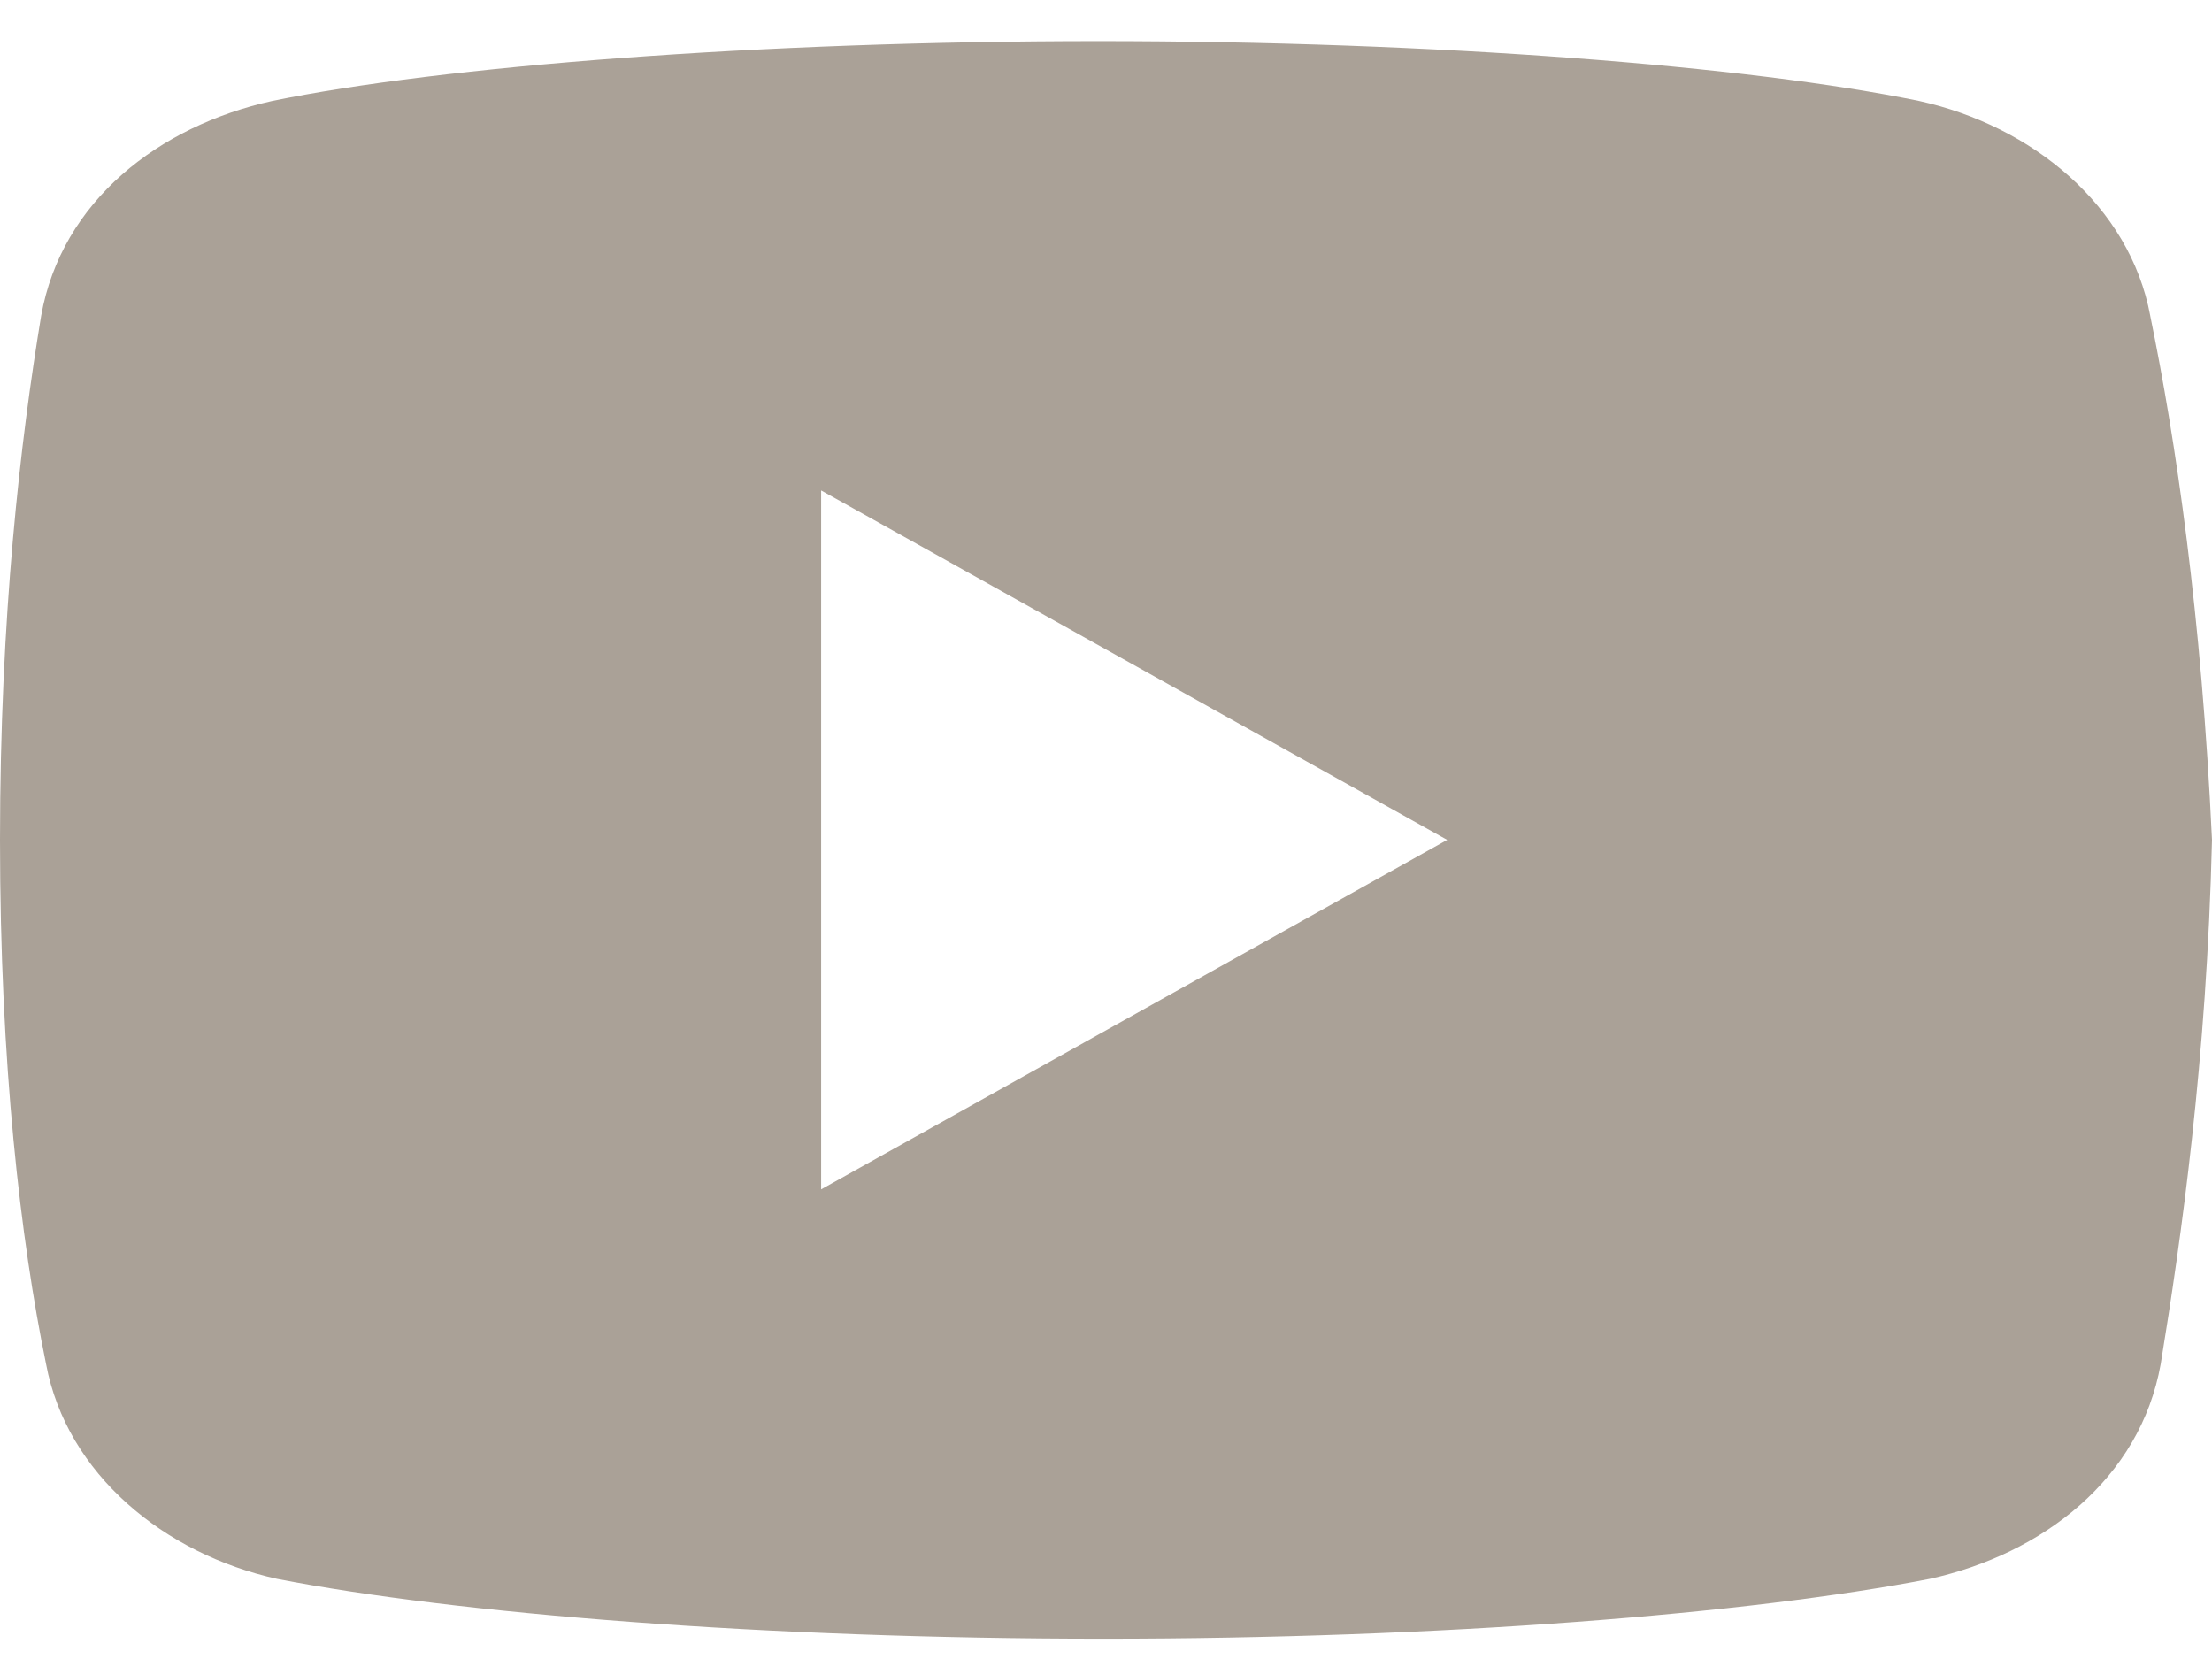 <svg xmlns="http://www.w3.org/2000/svg" width="36" height="27" fill="none"><path fill="#AAA197" d="M34.995 5.138c-.333-1.787-1.918-3.088-3.758-3.494-2.754-.568-7.85-.975-13.364-.975-5.51 0-10.689.407-13.446.975C2.591 2.05 1.002 3.269.67 5.138.333 7.17 0 10.013 0 13.67c0 3.657.333 6.5.75 8.532.336 1.787 1.922 3.088 3.759 3.494 2.923.568 7.935.974 13.449.974s10.525-.406 13.448-.974c1.837-.406 3.423-1.625 3.759-3.494.333-2.032.75-4.958.835-8.532-.17-3.656-.587-6.5-1.005-8.53ZM13.364 19.357V7.982l10.189 5.687-10.19 5.688Z"/></svg>